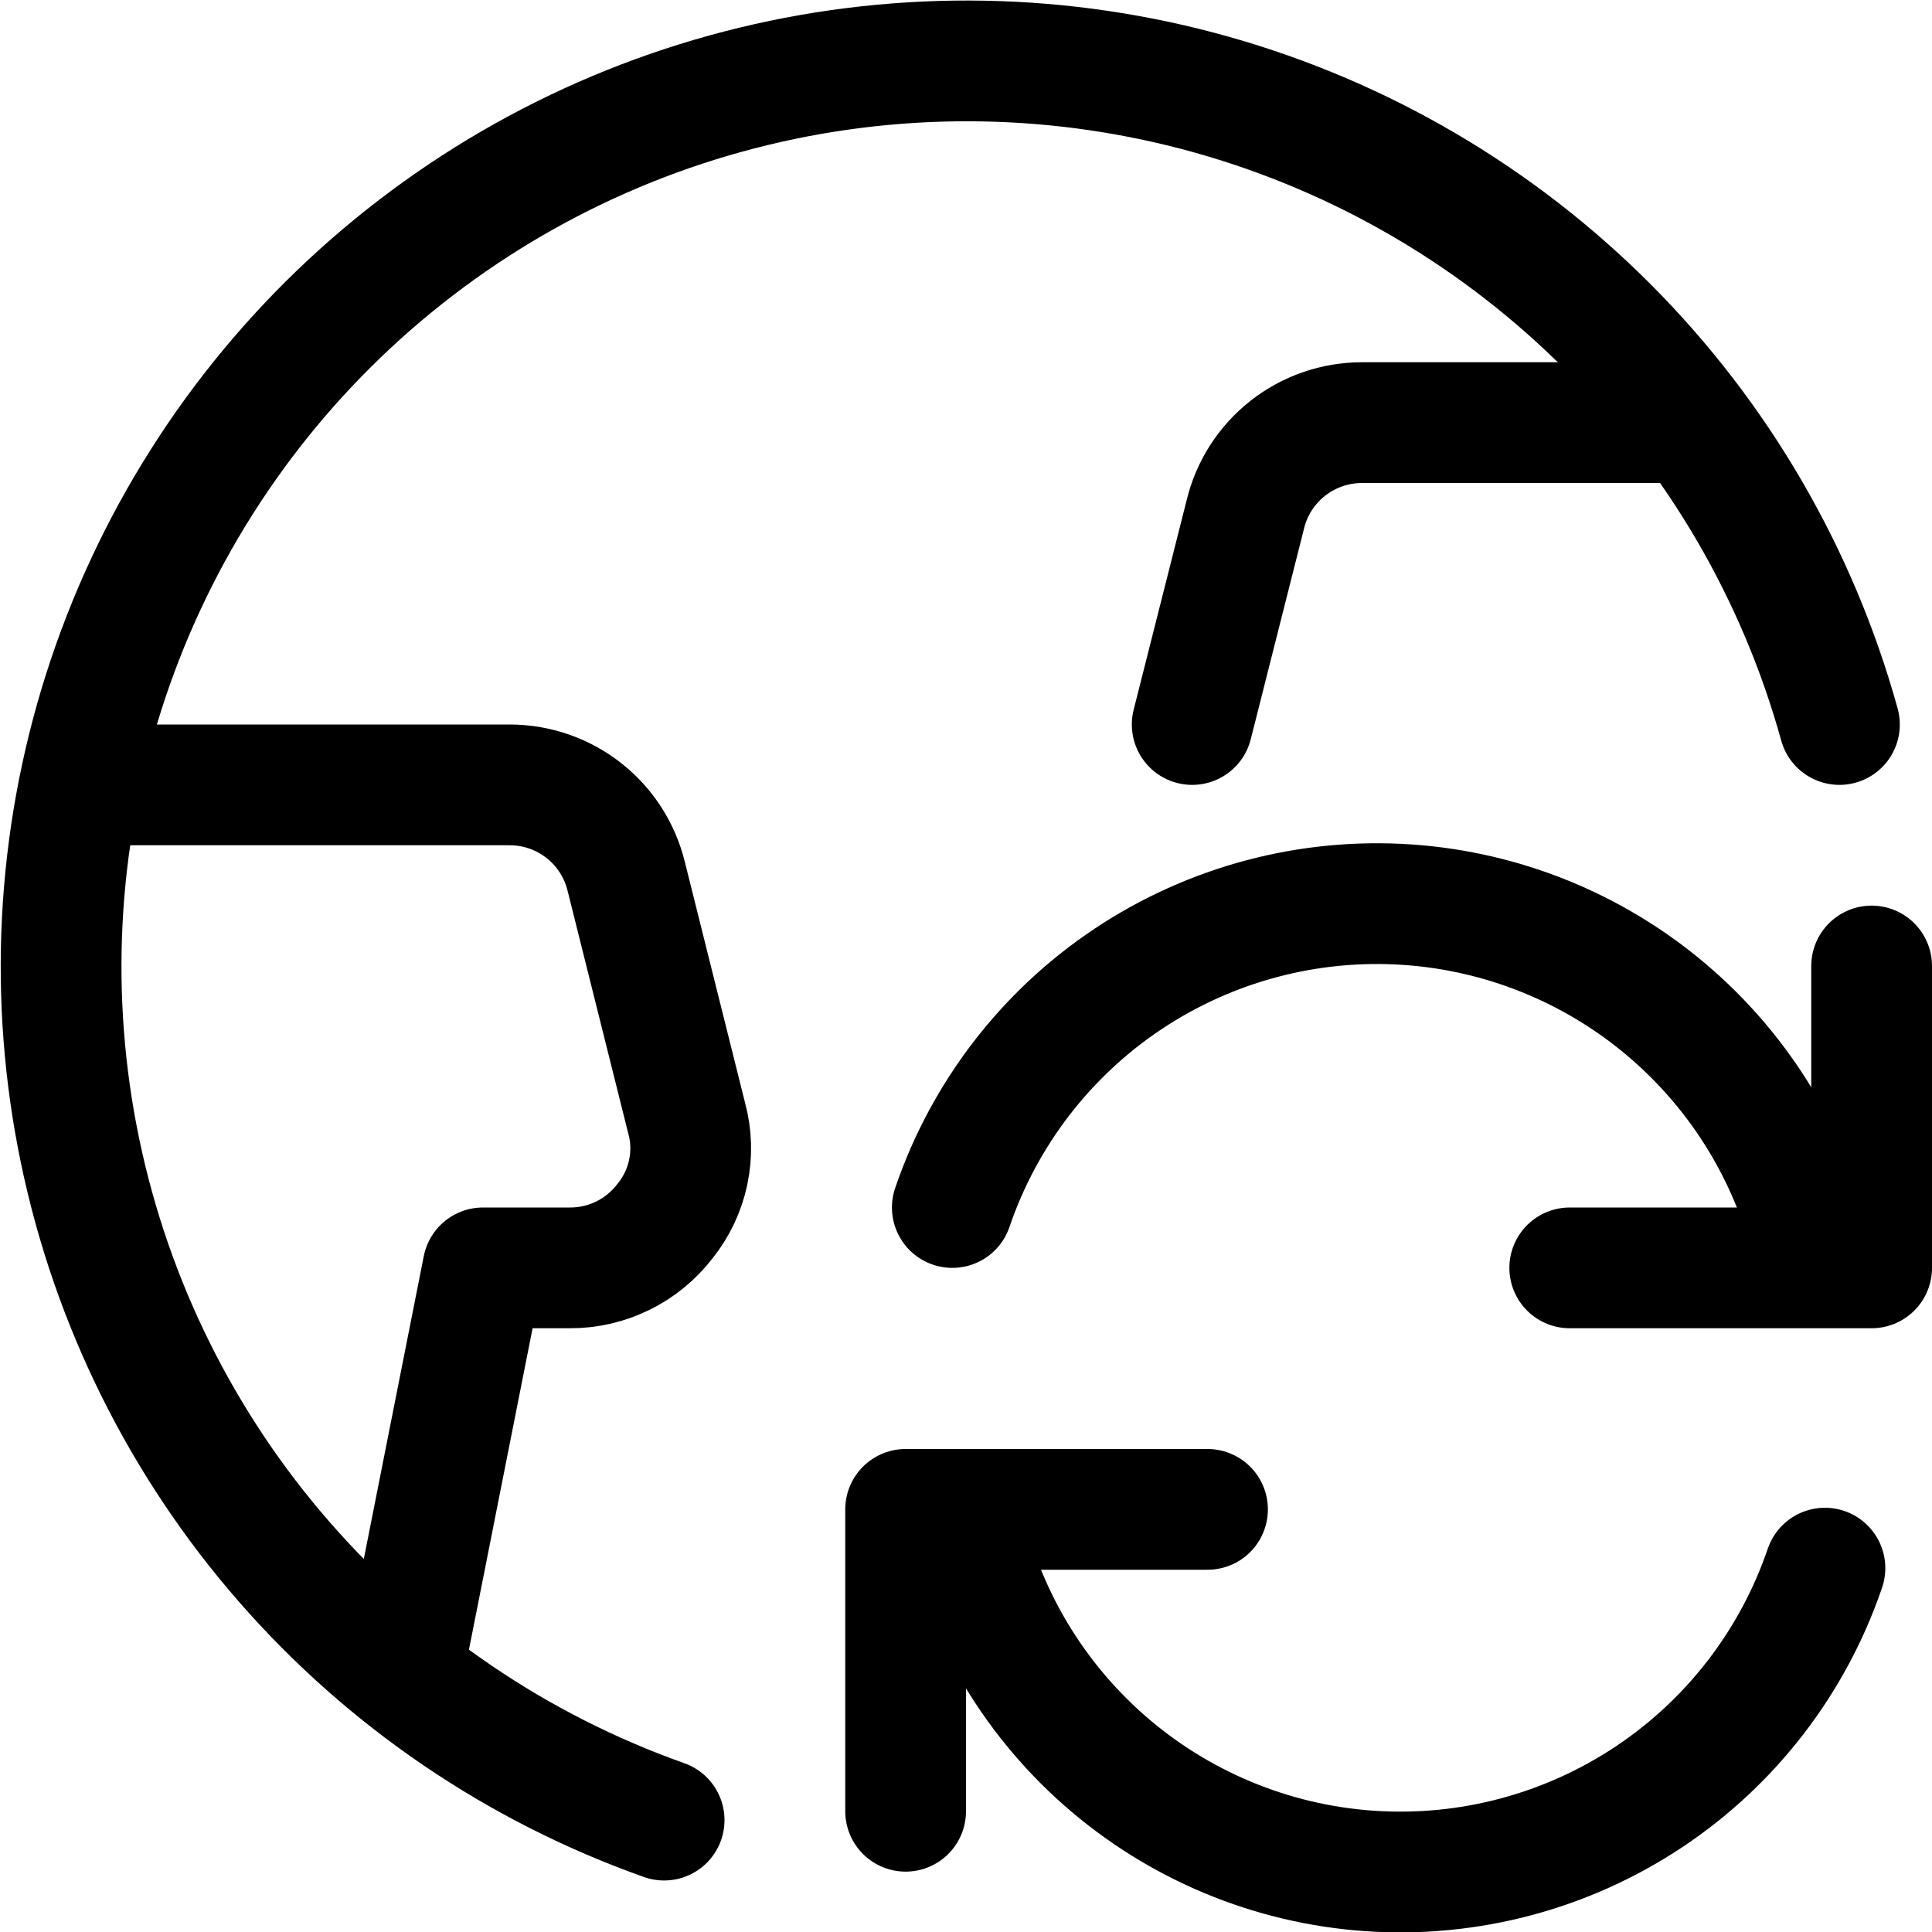 <svg xmlns="http://www.w3.org/2000/svg" fill="none" viewBox="0 0 24 24" id="Earth-Refresh--Streamline-Ultimate"><desc>Earth Refresh Streamline Icon: https://streamlinehq.com</desc><path stroke="#000000" stroke-linecap="round" stroke-linejoin="round" d="M8.25 22.61c-1.822 -0.646 -3.447 -1.75 -4.718 -3.207 -1.271 -1.456 -2.145 -3.216 -2.538 -5.109C0.601 12.402 0.702 10.44 1.288 8.598c0.586 -1.842 1.636 -3.502 3.05 -4.82s3.144 -2.25 5.022 -2.705C11.239 0.618 13.203 0.654 15.064 1.179c1.86 0.525 3.554 1.52 4.918 2.89 1.364 1.37 2.352 3.068 2.868 4.931" stroke-width="1.5"></path><path stroke="#000000" stroke-linecap="round" stroke-linejoin="round" d="m5 20.8 1 -5.05h1.08c0.228 0.001 0.453 -0.051 0.658 -0.152 0.205 -0.101 0.383 -0.247 0.522 -0.428 0.143 -0.177 0.242 -0.385 0.289 -0.608 0.047 -0.222 0.041 -0.453 -0.019 -0.672l-0.75 -3c-0.079 -0.325 -0.264 -0.615 -0.527 -0.821 -0.263 -0.207 -0.588 -0.319 -0.923 -0.319H1" stroke-width="1.5"></path><path stroke="#000000" stroke-linecap="round" stroke-linejoin="round" d="M21 5.25h-4.08c-0.335 -0 -0.66 0.112 -0.923 0.319 -0.263 0.207 -0.449 0.496 -0.527 0.821L14.81 9" stroke-width="1.5"></path><path stroke="#000000" stroke-linecap="round" stroke-linejoin="round" d="M15 18.75h-3.75v3.75" stroke-width="1.5"></path><path stroke="#000000" stroke-linecap="round" stroke-linejoin="round" d="M22.67 19.48c-0.396 1.162 -1.164 2.161 -2.186 2.841 -1.022 0.68 -2.24 1.004 -3.465 0.921 -1.225 -0.083 -2.388 -0.569 -3.308 -1.381 -0.92 -0.812 -1.547 -1.906 -1.781 -3.111" stroke-width="1.5"></path><path stroke="#000000" stroke-linecap="round" stroke-linejoin="round" d="M19.5 15.75h3.75V12" stroke-width="1.5"></path><path stroke="#000000" stroke-linecap="round" stroke-linejoin="round" d="M11.83 15c0.396 -1.162 1.164 -2.161 2.186 -2.841 1.022 -0.68 2.24 -1.004 3.465 -0.921 1.225 0.083 2.388 0.569 3.308 1.381 0.92 0.812 1.547 1.906 1.781 3.111" stroke-width="1.5"></path></svg>